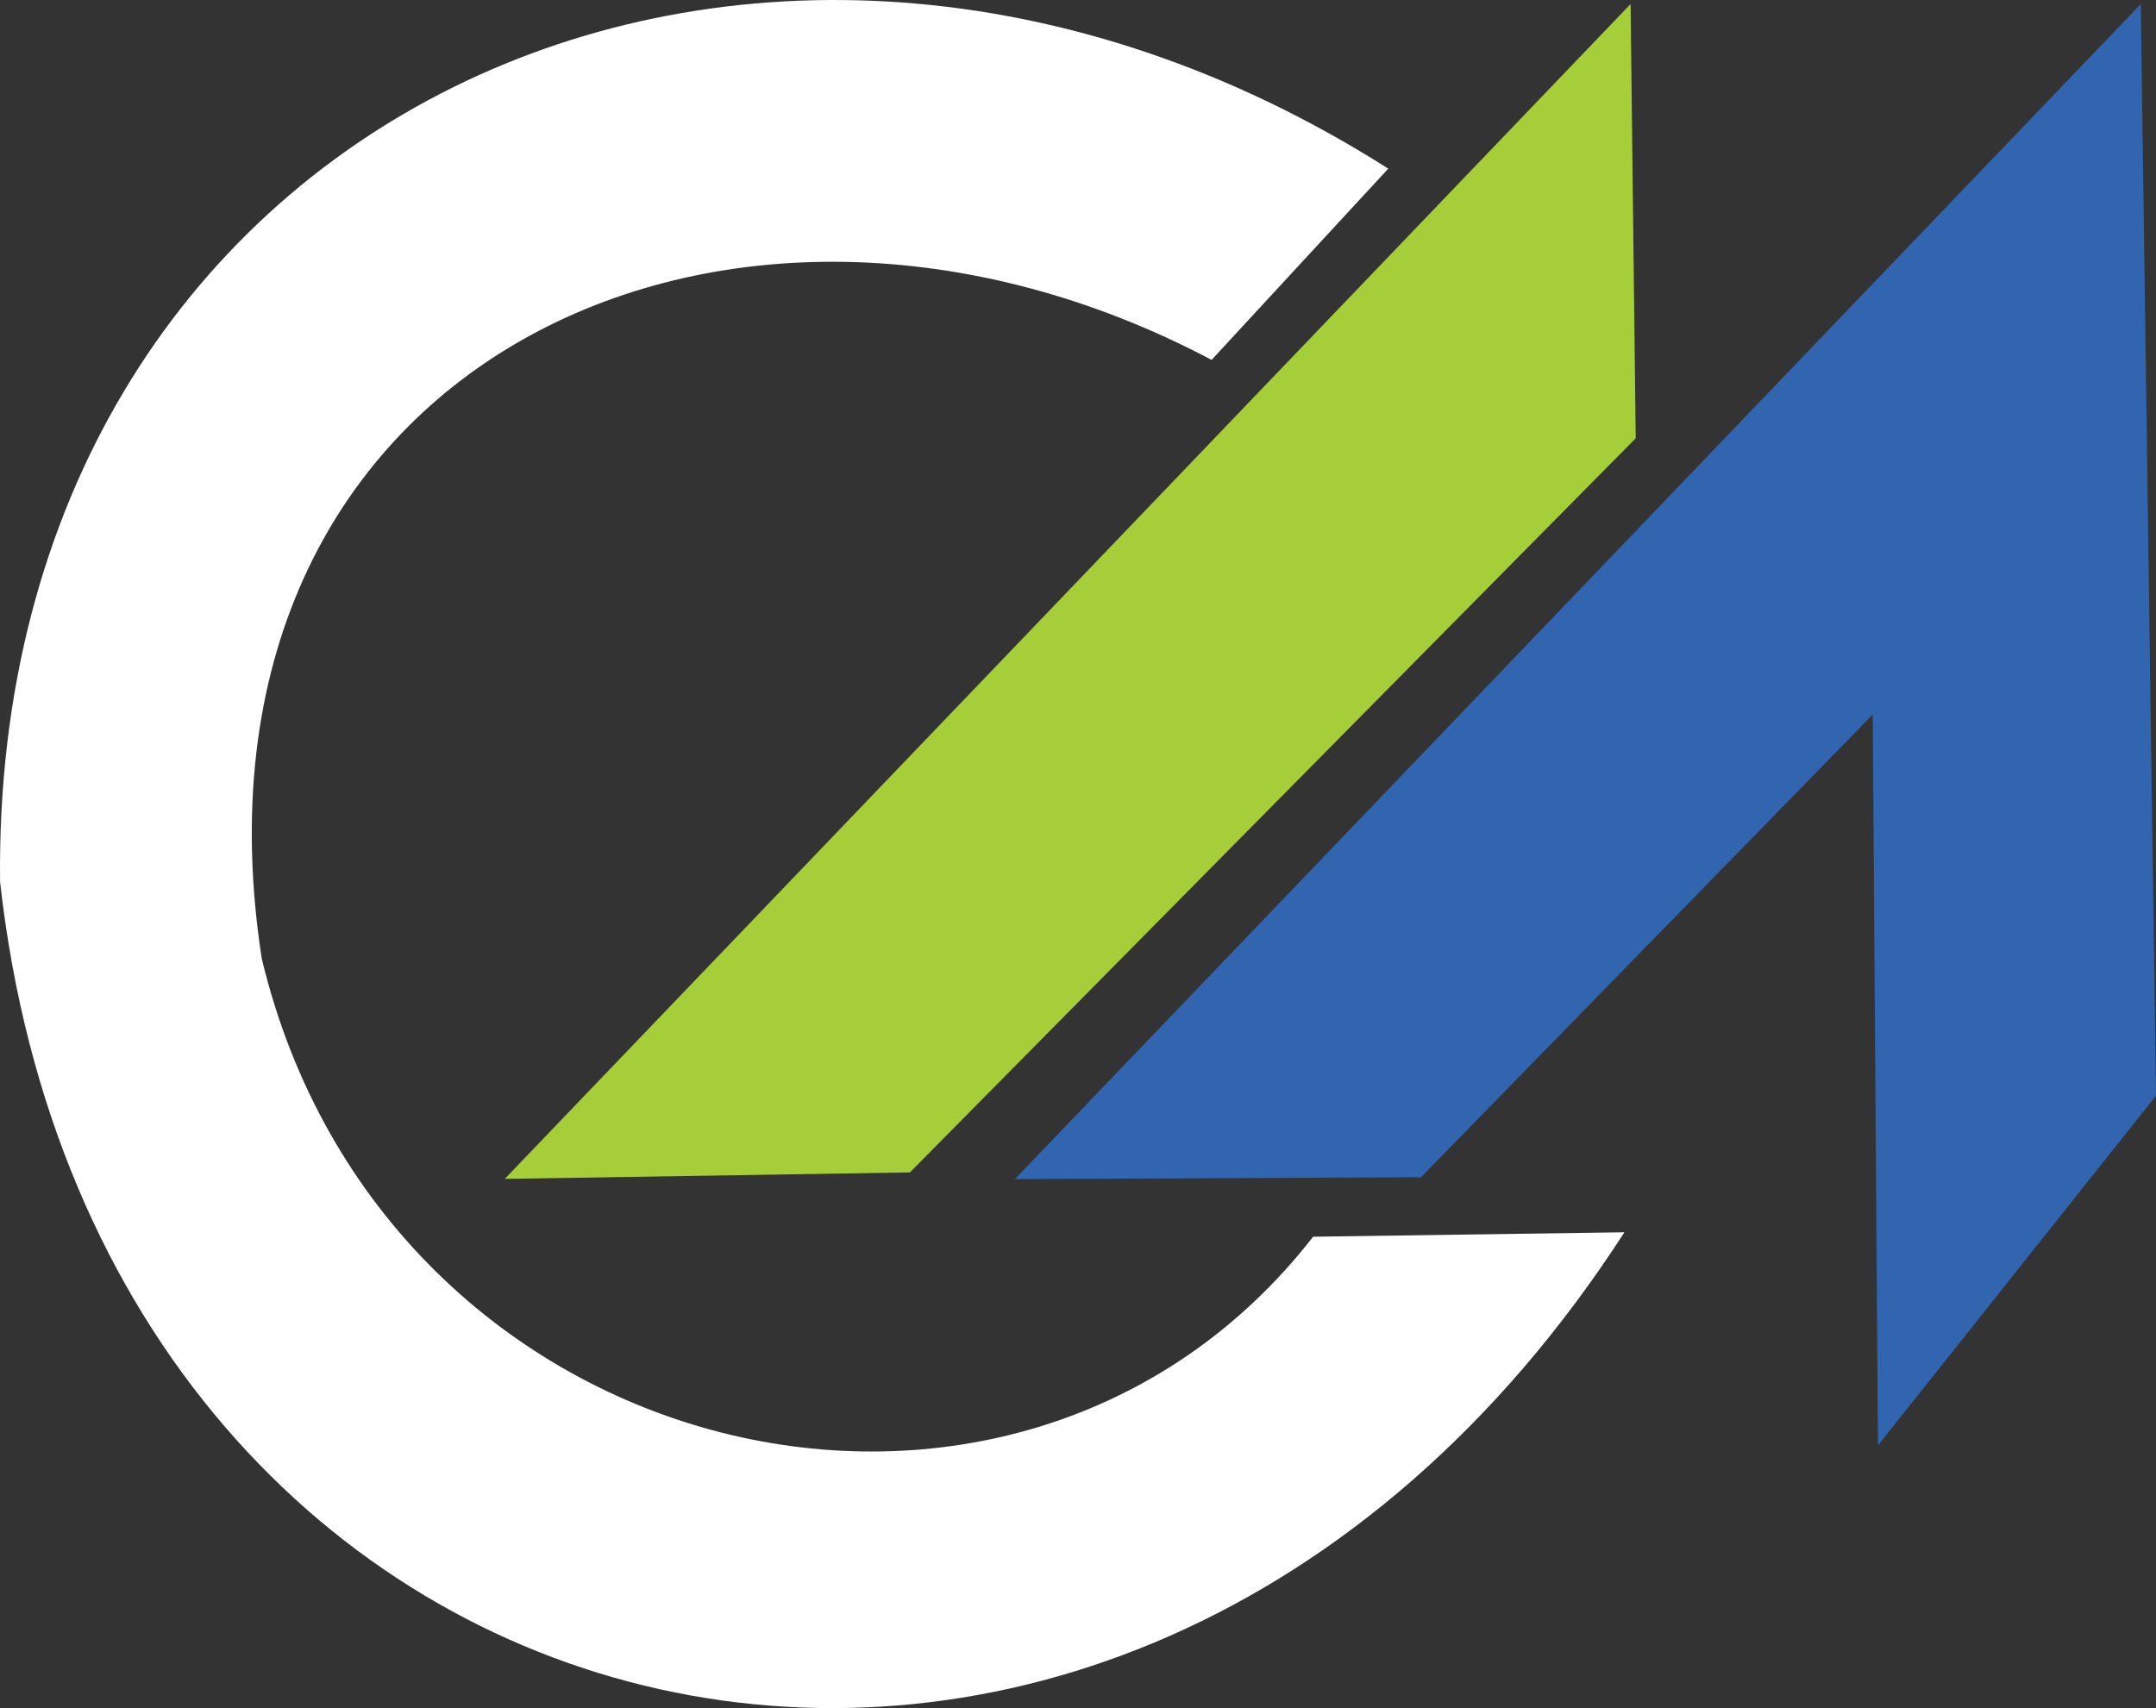 <svg width="53" height="42" viewBox="0 0 53 42" fill="none" xmlns="http://www.w3.org/2000/svg">
<rect x="0" y="0" width="53" height="42" fill="#333333" stroke="none"/>
<path fill-rule="evenodd" clip-rule="evenodd" d="M12.408 28.987L40.084 0.099L40.21 10.777L22.368 28.828L12.408 28.987Z" fill="#A6CE39"/>
<path fill-rule="evenodd" clip-rule="evenodd" d="M24.948 28.992L52.626 0.099L53 26.942L46.165 35.541L46.036 17.57L34.931 28.947L24.948 28.992Z" fill="#3165B0"/>
<path fill-rule="evenodd" clip-rule="evenodd" d="M34.128 4.146L29.784 8.849C17.858 2.541 4.188 9.003 6.434 23.568C9.446 36.153 24.977 39.797 32.28 30.409L39.933 30.3C27.444 49.627 2.471 43.801 0.002 21.685C-0.217 2.882 18.534 -5.764 34.126 4.146" fill="white"/>
</svg>
